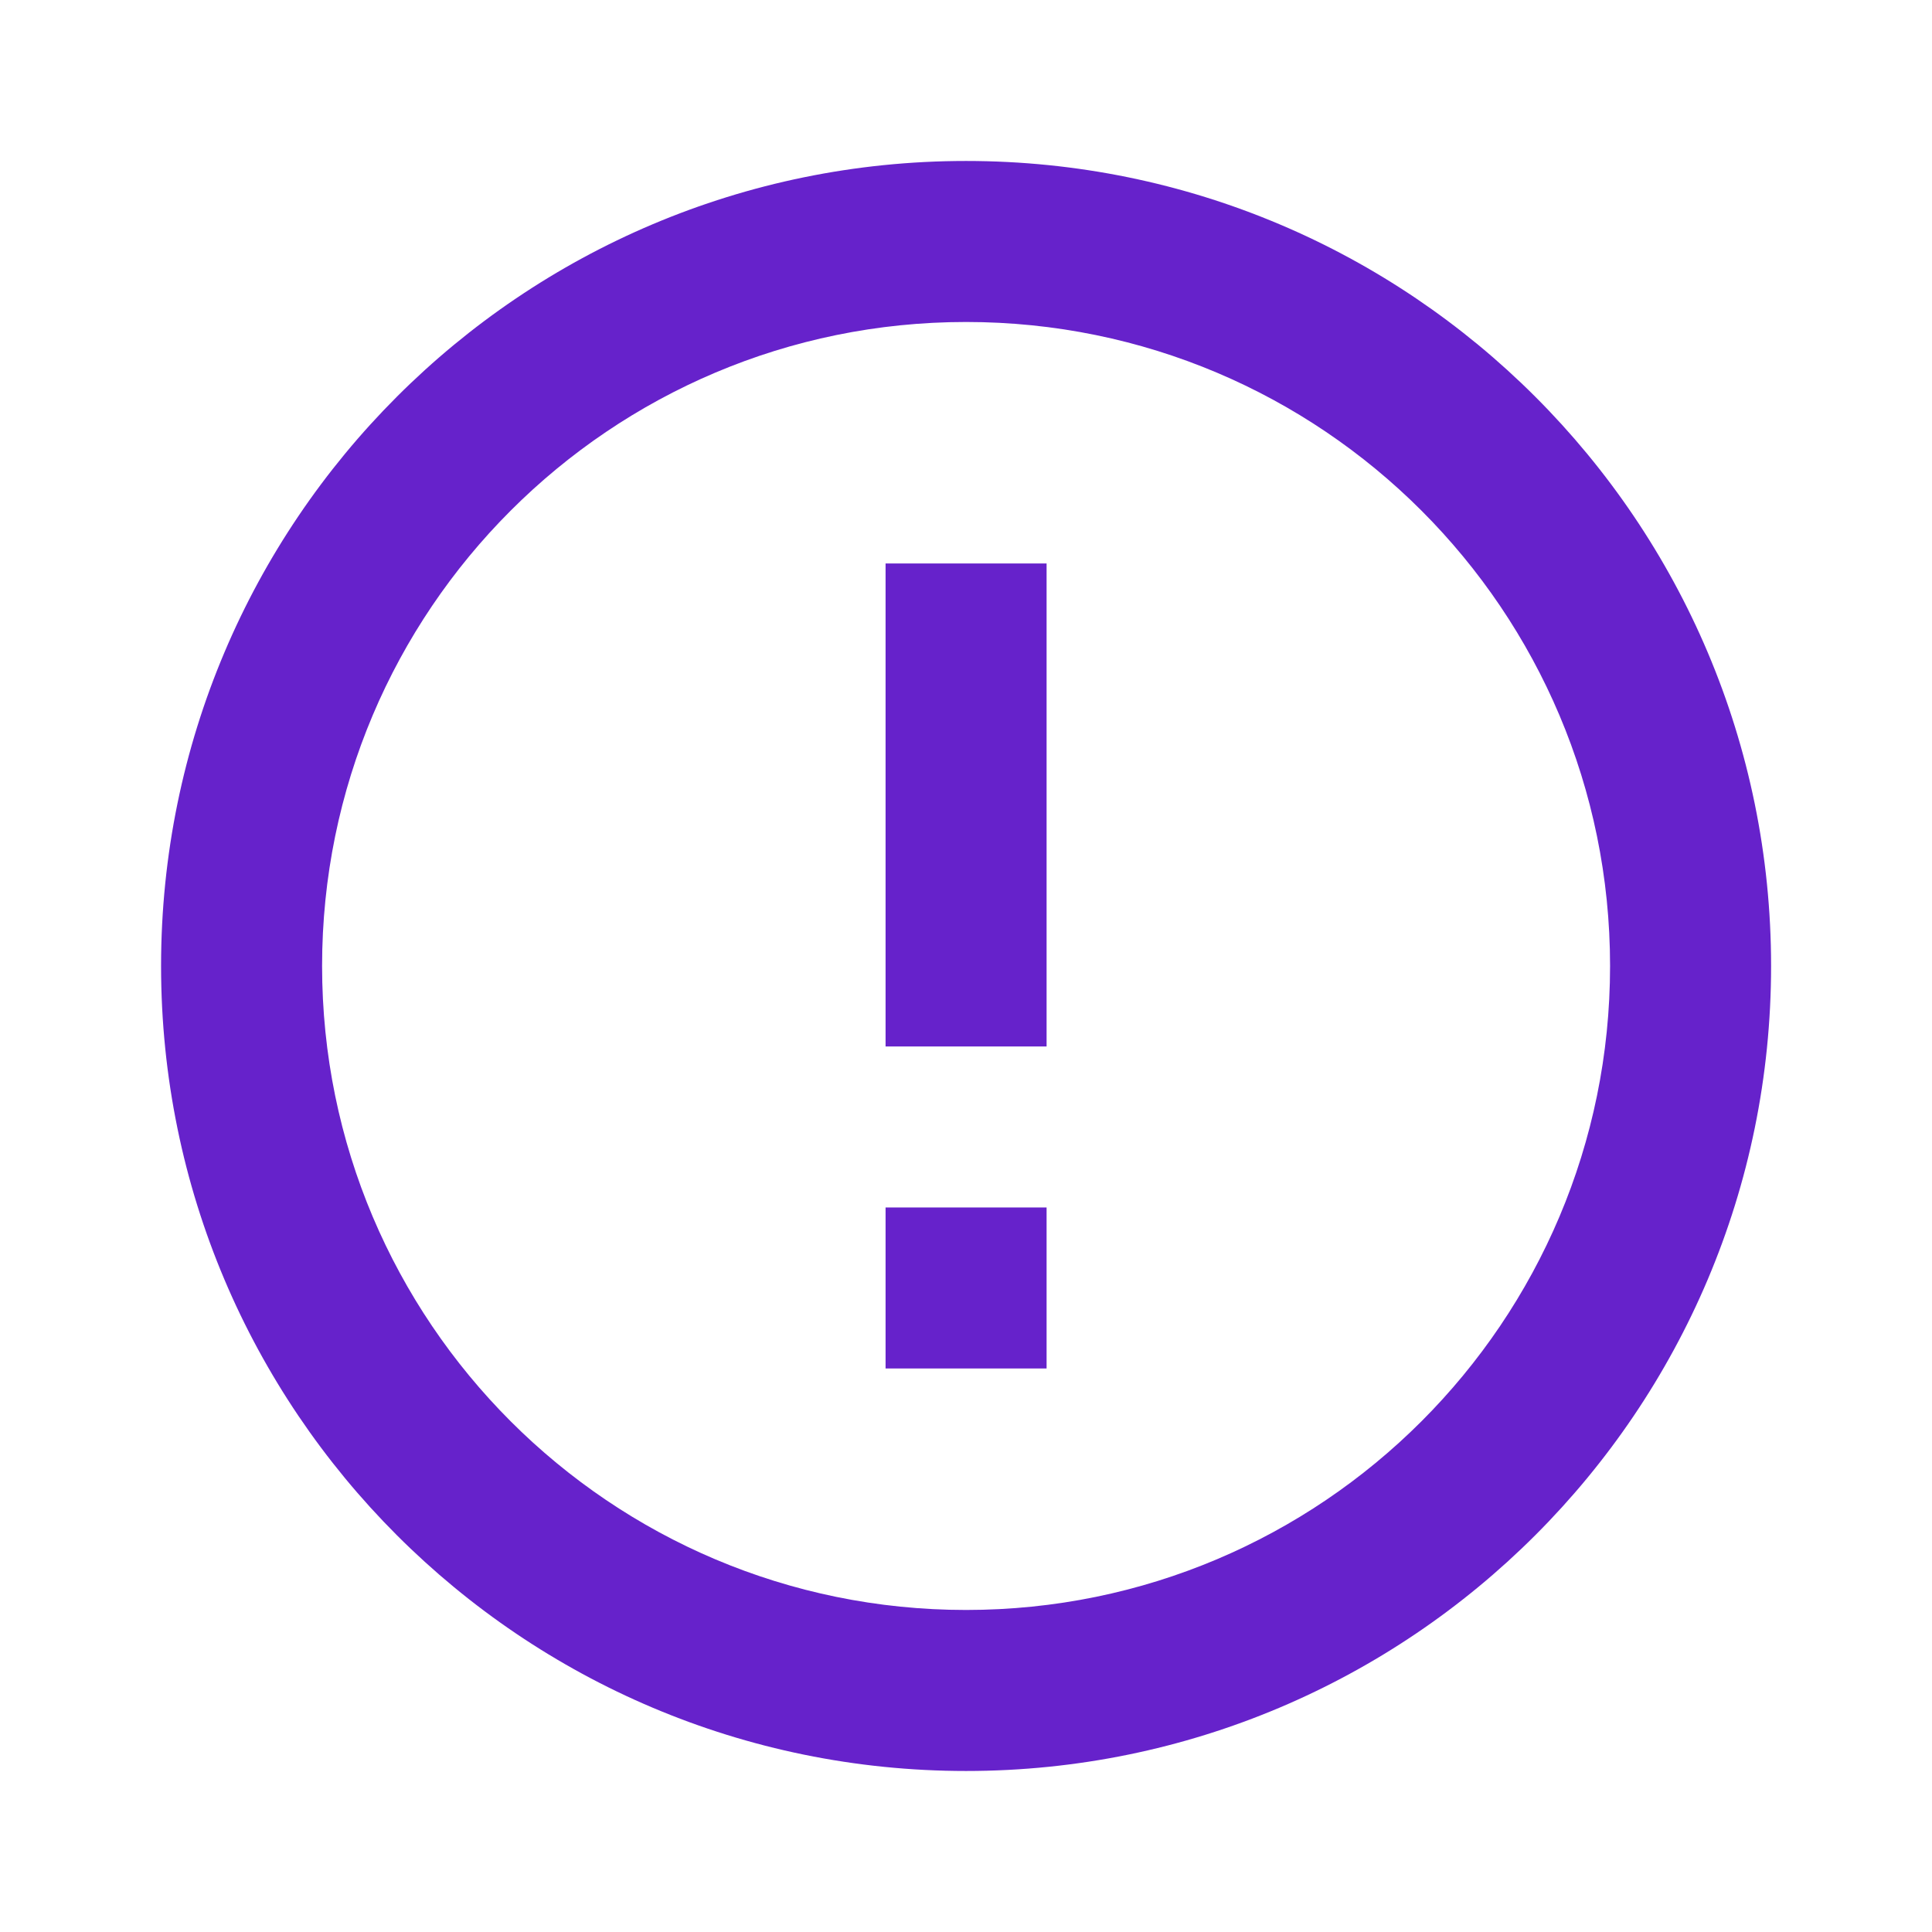 <svg xmlns="http://www.w3.org/2000/svg" width="38" height="38" viewBox="0 0 38 38" fill="none">
  <path d="M19.001 34.833C10.257 34.833 3.168 27.744 3.168 18.999C3.168 10.255 10.257 3.166 19.001 3.166C27.746 3.166 34.835 10.255 34.835 18.999C34.835 27.744 27.746 34.833 19.001 34.833ZM19.001 31.666C25.997 31.666 31.668 25.995 31.668 18.999C31.668 12.004 25.997 6.333 19.001 6.333C12.006 6.333 6.335 12.004 6.335 18.999C6.335 25.995 12.006 31.666 19.001 31.666ZM17.418 23.749H20.585V26.916H17.418V23.749ZM17.418 11.083H20.585V20.583H17.418V11.083Z" fill="#6622CB"/>
</svg>